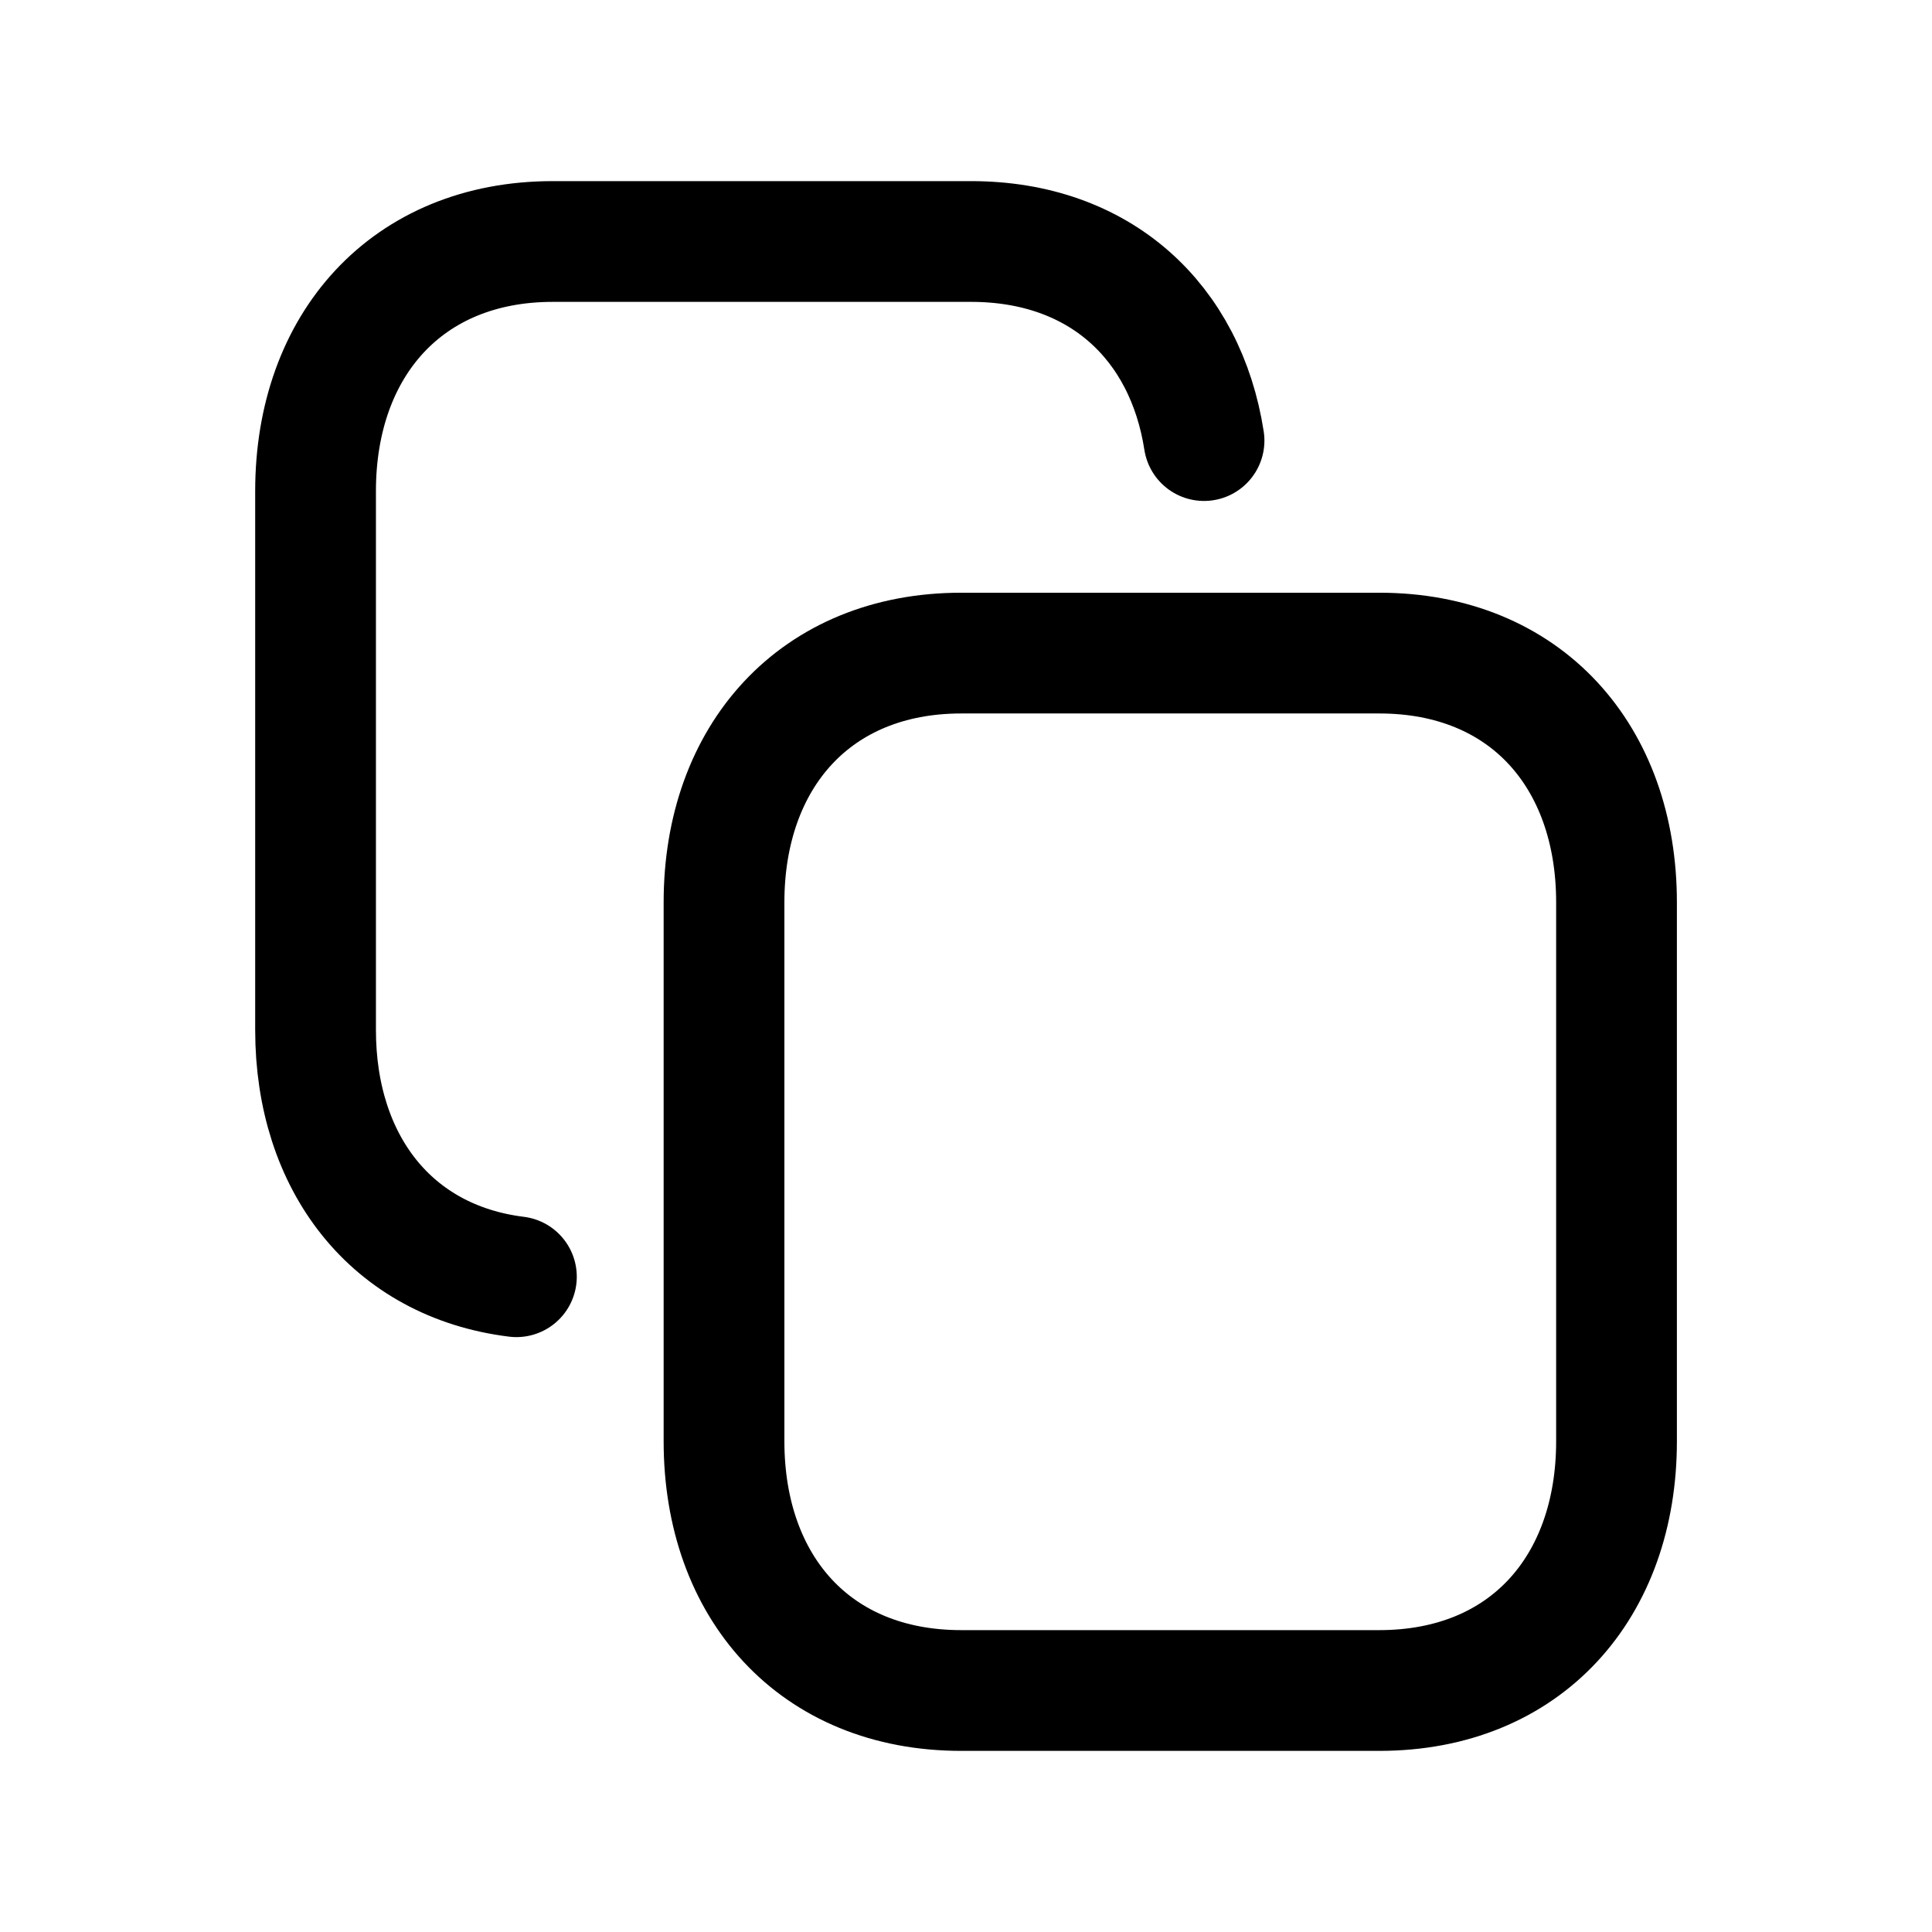 <svg width="24" height="24" viewBox="0 0 24 24" fill="none" xmlns="http://www.w3.org/2000/svg">
<path d="M14.957 5.473C14.728 3.997 13.665 3 12.063 3H6.866C5.056 3 3.92 4.285 3.92 6.1V12.795C3.92 14.449 4.865 15.668 6.415 15.86" stroke="black" stroke-width="1.5" stroke-linecap="round" stroke-linejoin="round"/>
<path fill-rule="evenodd" clip-rule="evenodd" d="M17.135 8.113H11.94C10.13 8.113 8.994 9.395 8.994 11.209V17.904C8.994 19.719 10.124 21 11.94 21H17.134C18.952 21 20.081 19.719 20.081 17.904V11.209C20.081 9.395 18.952 8.113 17.135 8.113Z" stroke="black" stroke-width="1.5" stroke-linecap="round" stroke-linejoin="round"/>
</svg>
